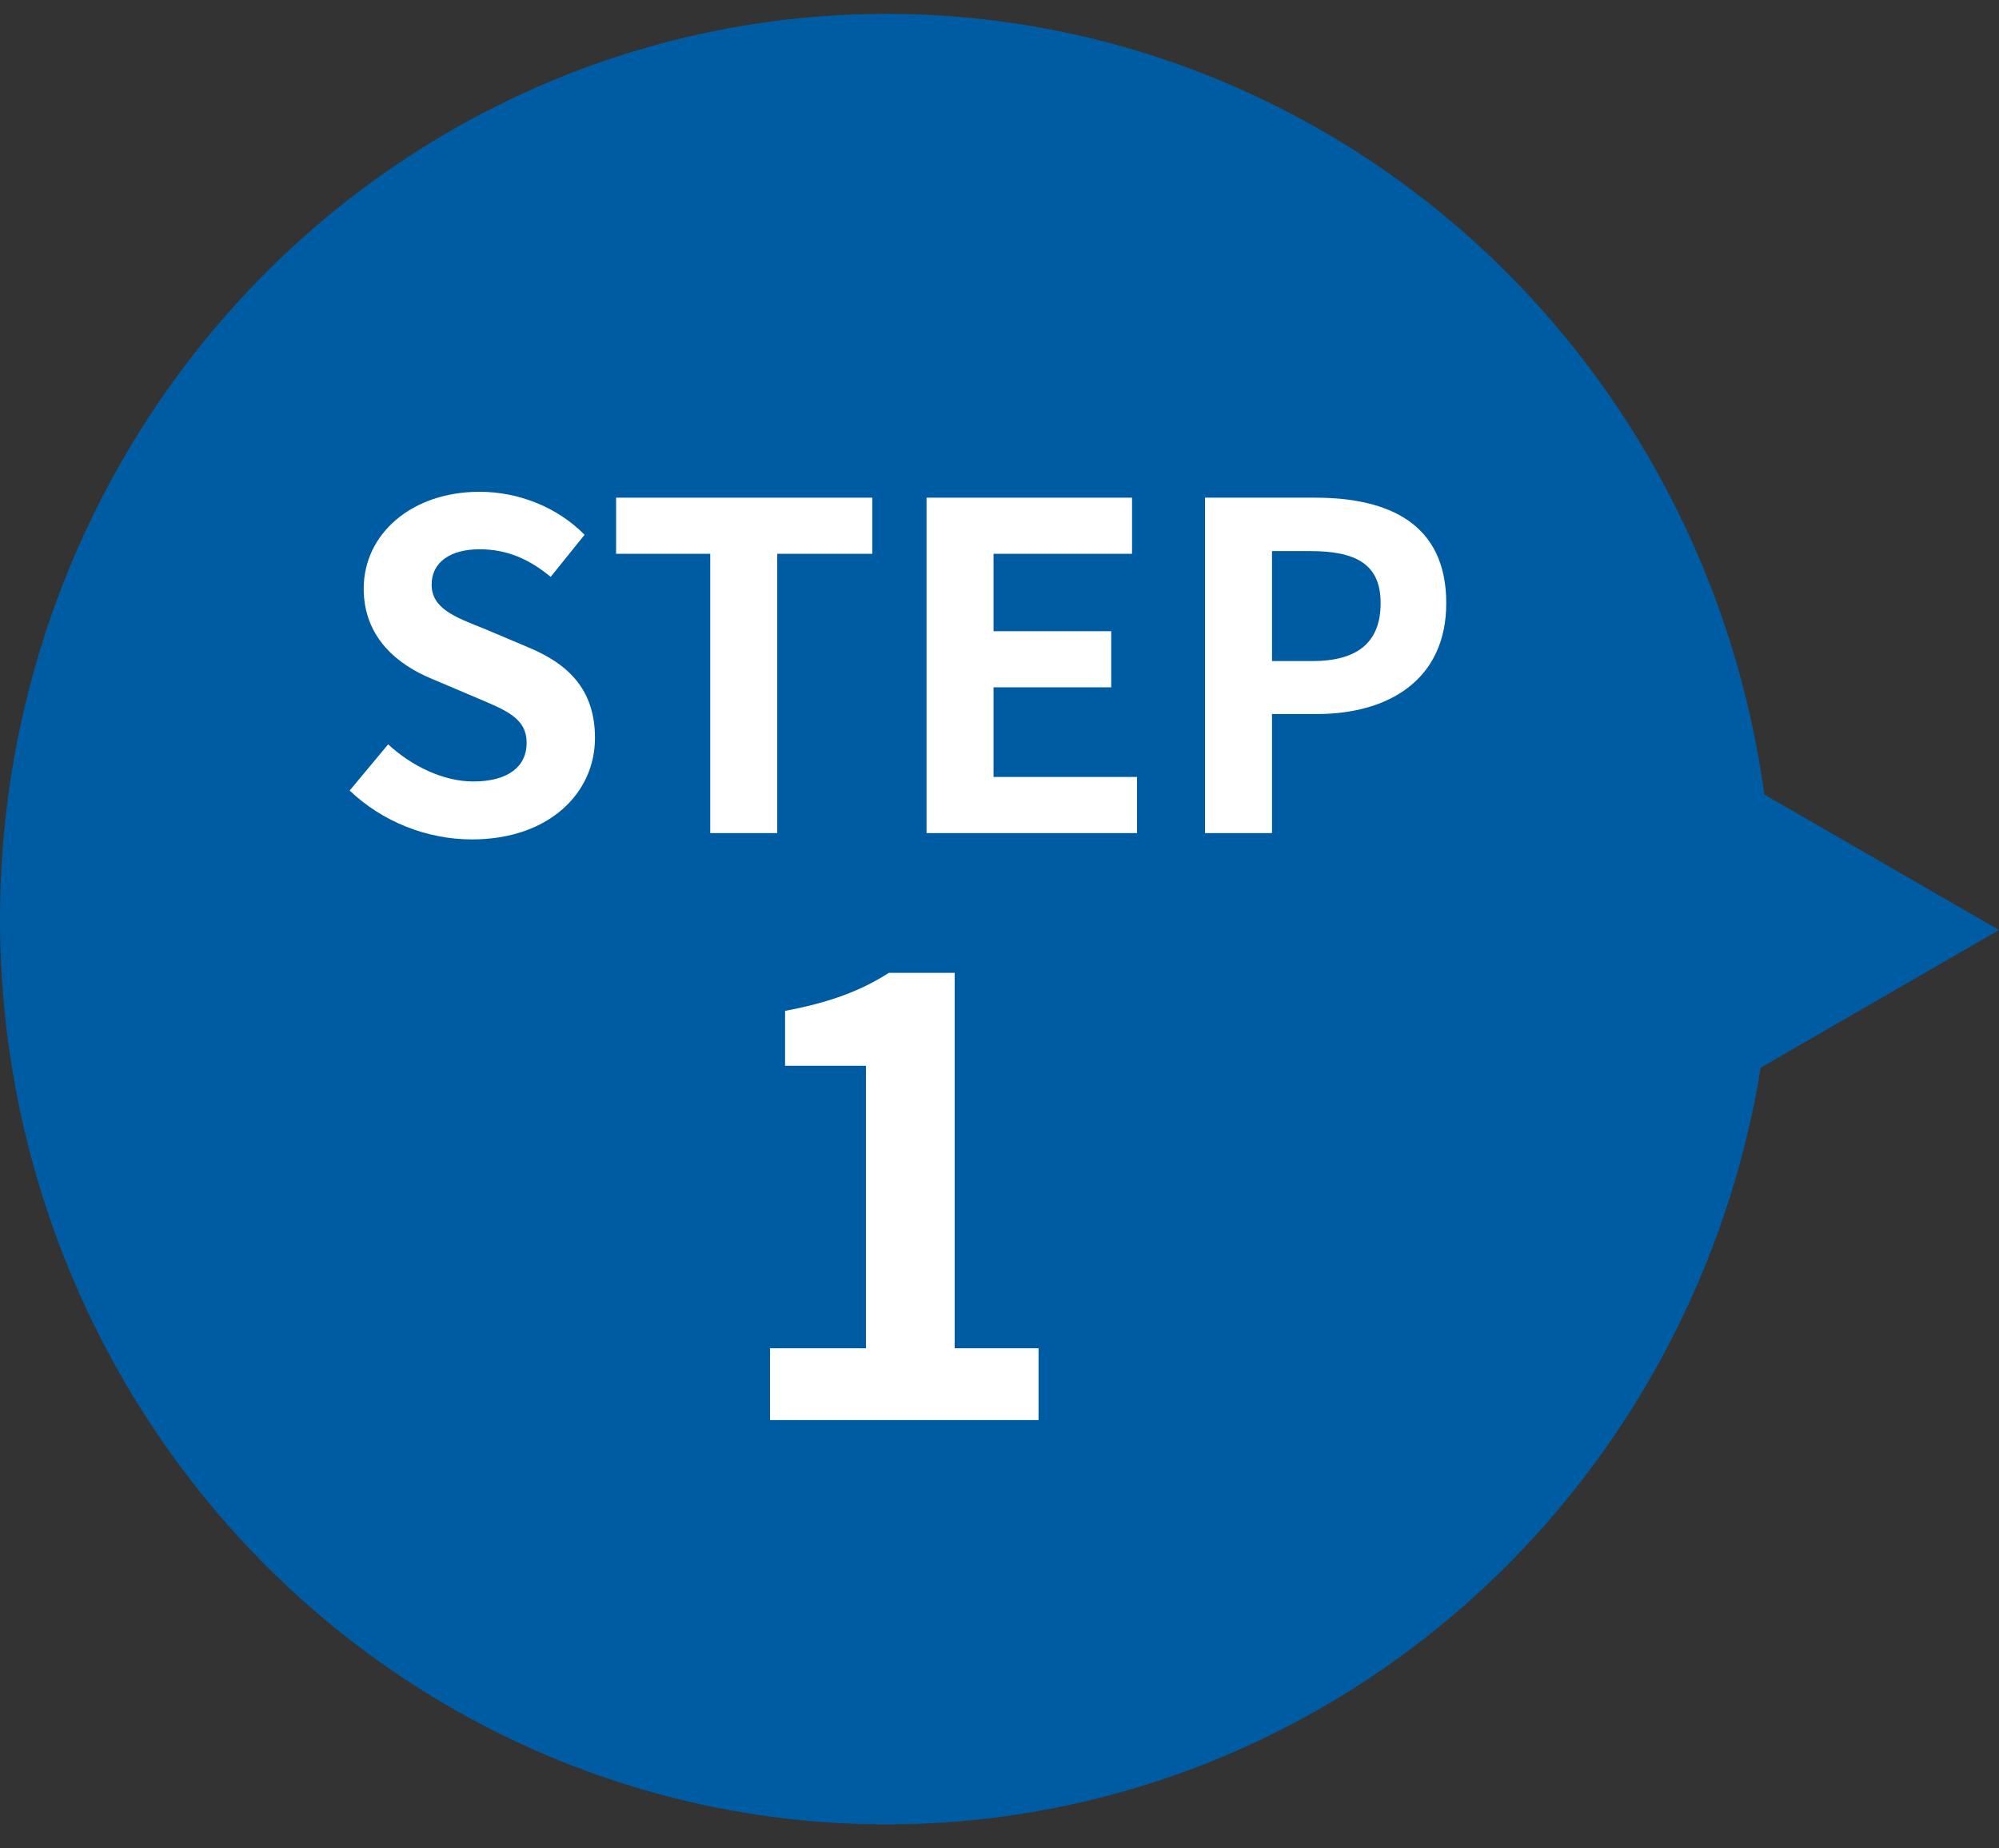 <svg width="53" height="49" viewBox="0 0 53 49" fill="none" xmlns="http://www.w3.org/2000/svg">
<rect x="0" y="0" width="53" height="49" fill="#333333" stroke="none"/>
<path d="M53 24.656L46.43 28.45V20.863L53 24.656Z" fill="#005CA2"/>
<ellipse cx="23.5" cy="24.367" rx="23.5" ry="24" fill="#005CA2"/>
<path d="M31.949 22.086V13.194H34.865C36.833 13.194 38.345 13.89 38.345 15.99C38.345 18.018 36.821 18.93 34.913 18.93H33.725V22.086H31.949ZM33.725 17.526H34.793C36.017 17.526 36.605 17.01 36.605 15.99C36.605 14.958 35.957 14.61 34.733 14.61H33.725V17.526Z" fill="white"/>
<path d="M24.566 22.086V13.194H30.014V14.682H26.342V16.734H29.462V18.222H26.342V20.598H30.146V22.086H24.566Z" fill="white"/>
<path d="M18.831 22.086V14.682H16.335V13.194H23.127V14.682H20.607V22.086H18.831Z" fill="white"/>
<path d="M12.511 22.254C11.323 22.254 10.136 21.786 9.271 20.958L10.291 19.734C10.928 20.322 11.768 20.718 12.547 20.718C13.472 20.718 13.963 20.322 13.963 19.698C13.963 19.038 13.424 18.834 12.632 18.498L11.444 17.994C10.543 17.622 9.643 16.902 9.643 15.606C9.643 14.154 10.915 13.038 12.716 13.038C13.748 13.038 14.78 13.446 15.499 14.178L14.6 15.294C14.036 14.826 13.447 14.562 12.716 14.562C11.935 14.562 11.444 14.91 11.444 15.498C11.444 16.134 12.068 16.362 12.823 16.662L13.988 17.154C15.068 17.598 15.775 18.282 15.775 19.566C15.775 21.018 14.563 22.254 12.511 22.254Z" fill="white"/>
<path d="M20.415 37.648V35.744H22.959V28.256H20.815V26.8C21.999 26.576 22.815 26.272 23.567 25.792H25.311V35.744H27.535V37.648H20.415Z" fill="white"/>
</svg>
